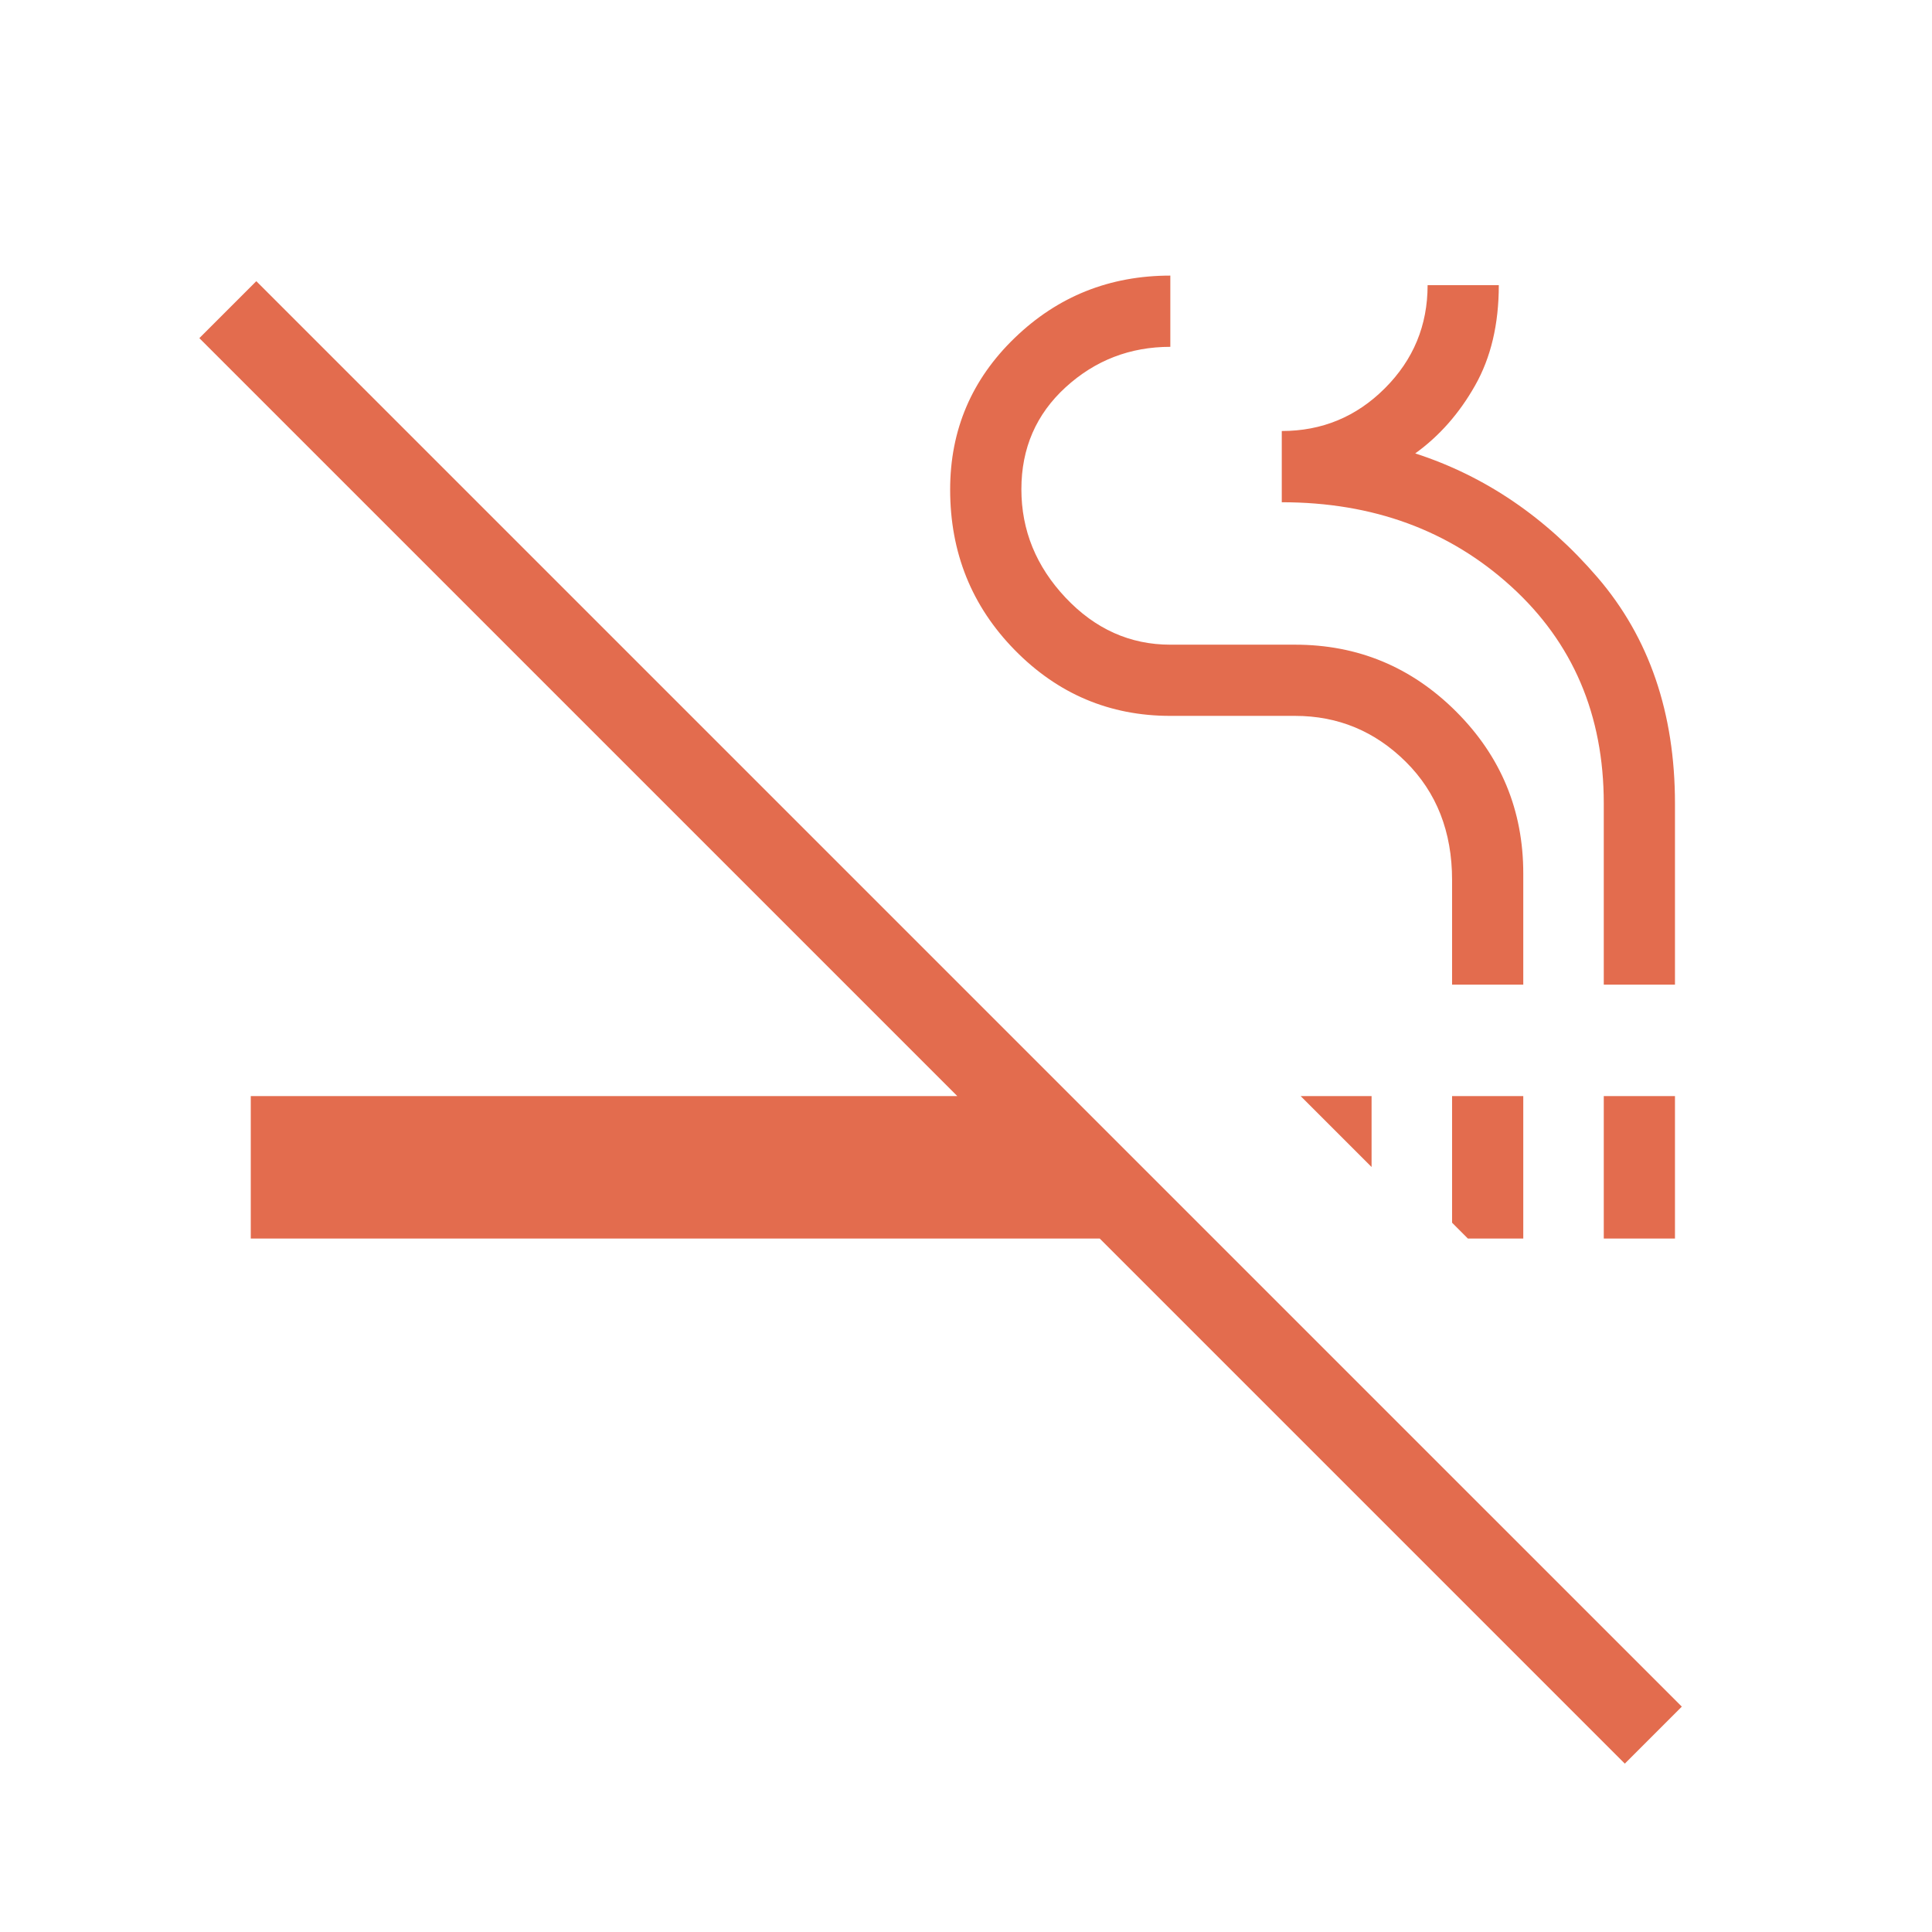 <svg width="54" height="54" viewBox="0 0 54 54" fill="none" xmlns="http://www.w3.org/2000/svg">
<g clip-path="url(#clip0_121_13)">
<mask id="mask0_121_13" style="mask-type:alpha" maskUnits="userSpaceOnUse" x="0" y="0" width="54" height="54">
<path d="M54 0H0V54H54V0Z" fill="#D9D9D9"/>
</mask>
<g mask="url(#mask0_121_13)">
<path d="M45.414 49.294L30.737 34.617H7.009V30.636H26.757L5.572 9.451L7.164 7.859L47.007 47.701L45.414 49.294ZM41.027 34.617L40.586 34.175V30.636H42.576V34.617H41.027ZM44.826 34.617V30.636H46.816V34.617H44.826ZM38.336 32.618L36.354 30.636H38.336V32.618ZM40.586 27.521V24.596C40.586 23.249 40.154 22.147 39.292 21.292C38.429 20.437 37.398 20.009 36.198 20.009H32.711C31.015 20.009 29.565 19.395 28.362 18.168C27.159 16.941 26.557 15.446 26.557 13.683C26.557 12.017 27.159 10.604 28.362 9.444C29.565 8.283 31.015 7.703 32.711 7.703V9.694C31.586 9.694 30.611 10.07 29.786 10.823C28.961 11.577 28.548 12.527 28.548 13.675C28.548 14.823 28.961 15.834 29.786 16.708C30.611 17.582 31.586 18.019 32.711 18.019H36.198C37.952 18.019 39.453 18.643 40.703 19.892C41.951 21.141 42.576 22.648 42.576 24.414V27.521H40.586ZM44.826 27.521V22.458C44.826 19.983 43.963 17.961 42.238 16.392C40.513 14.822 38.376 14.038 35.826 14.038V12.047C36.951 12.047 37.911 11.649 38.707 10.853C39.504 10.057 39.902 9.096 39.902 7.971H41.892C41.892 9.059 41.672 9.993 41.23 10.773C40.789 11.554 40.231 12.187 39.556 12.673C41.511 13.306 43.21 14.462 44.653 16.141C46.095 17.82 46.816 19.925 46.816 22.458V27.521H44.826Z" fill="#E36C4E"/>
</g>
</g>
<defs>
<clipPath id="clip0_121_13">
<rect width="54" height="54" fill="white"/>
</clipPath>
</defs>
</svg>
